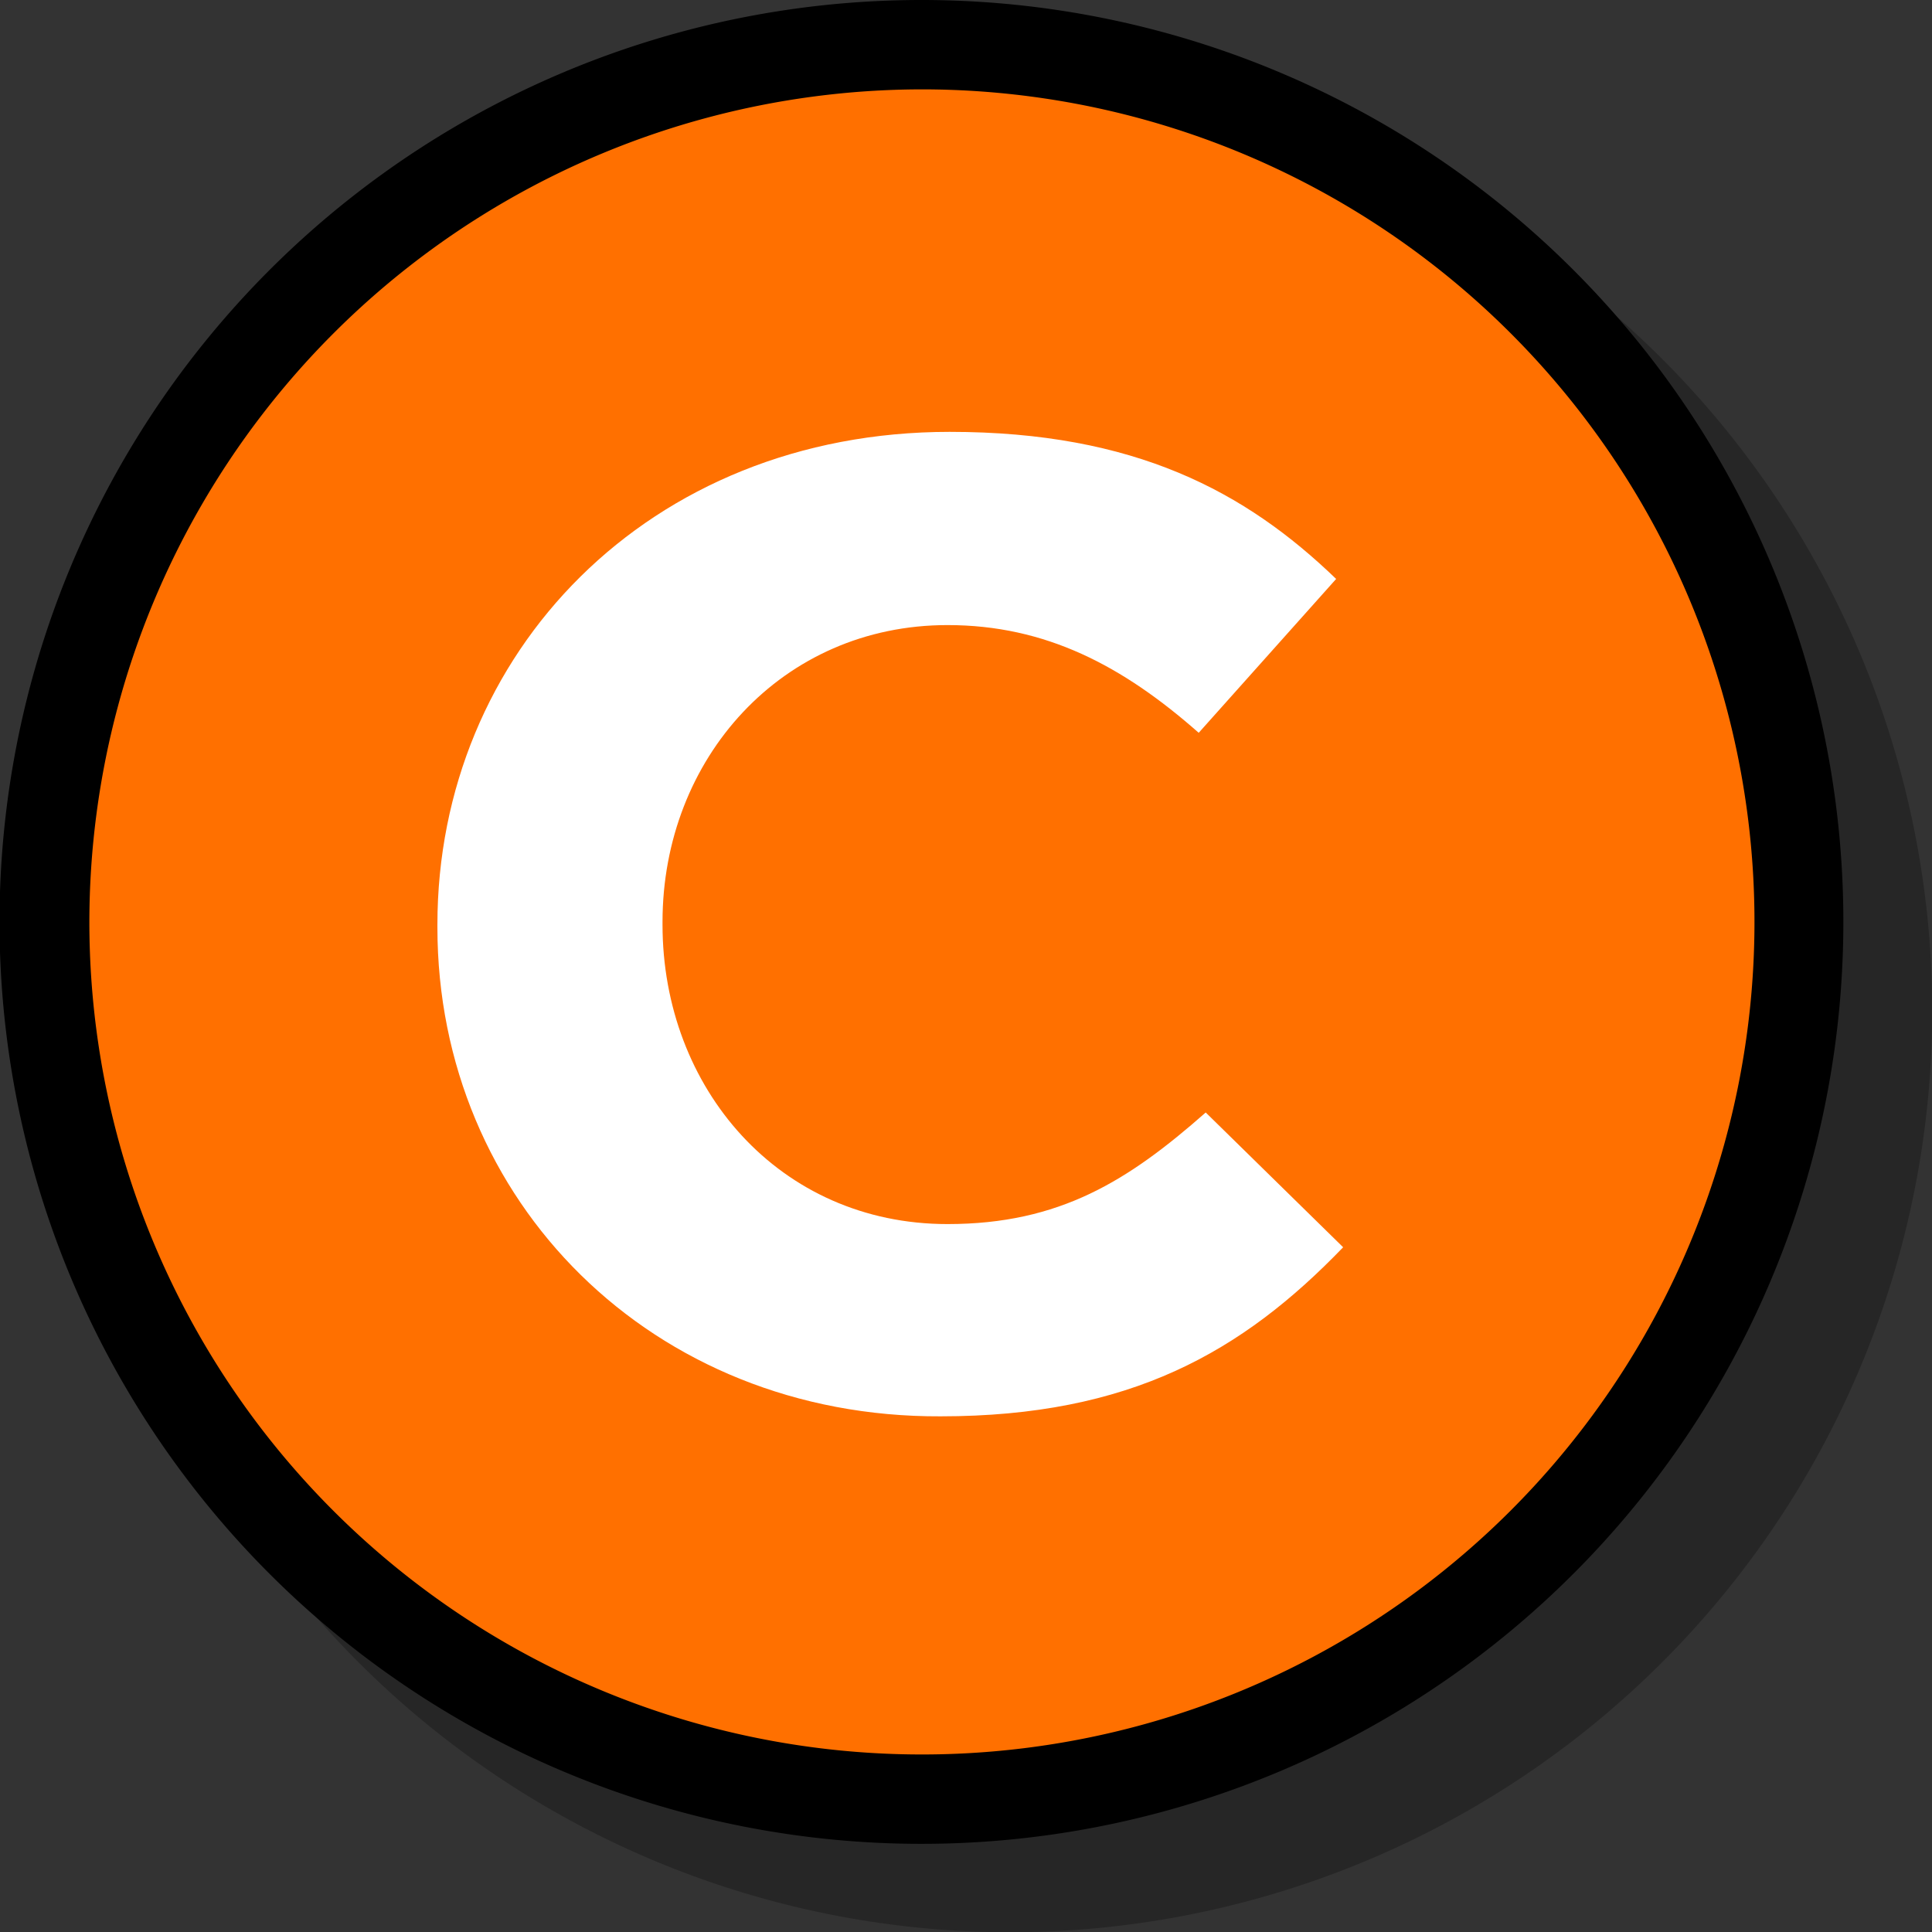 <svg xmlns="http://www.w3.org/2000/svg" width="79.99" height="80" viewBox="0 0 79.99 80"><rect x="0" y="0" width="79.99" height="80" fill="#333333" stroke="none"/><g id="Layer_2" data-name="Layer 2"><g id="Available_Icons" data-name="Available Icons"><path id="Droppy" d="M41.83,3.66A38.17,38.17,0,1,0,80,41.83,38.21,38.21,0,0,0,41.83,3.66Z" style="opacity:0.25"/></g><g id="Closed"><path d="M38.16,74.49A36.32,36.32,0,1,1,74.47,38.17,36.36,36.36,0,0,1,38.16,74.49Z" style="fill:#ff7000"/><path d="M38.16,3.7A34.47,34.47,0,1,1,3.7,38.17,34.5,34.5,0,0,1,38.16,3.7m0-3.7A38.17,38.17,0,1,0,76.32,38.17,38.16,38.16,0,0,0,38.16,0Z"/><path d="M18.11,38.4v-.12c0-11.21,8.72-20.4,21.21-20.4,7.67,0,12.26,2.48,16,6.09l-5.69,6.37c-3.14-2.77-6.33-4.46-10.4-4.46-6.86,0-11.8,5.53-11.8,12.29v.11c0,6.77,4.83,12.4,11.8,12.4,4.65,0,7.49-1.8,10.69-4.62l5.69,5.58c-4.18,4.34-8.83,7-16.67,7C27,58.69,18.11,49.73,18.11,38.4Z" style="fill:#fff"/></g></g></svg>